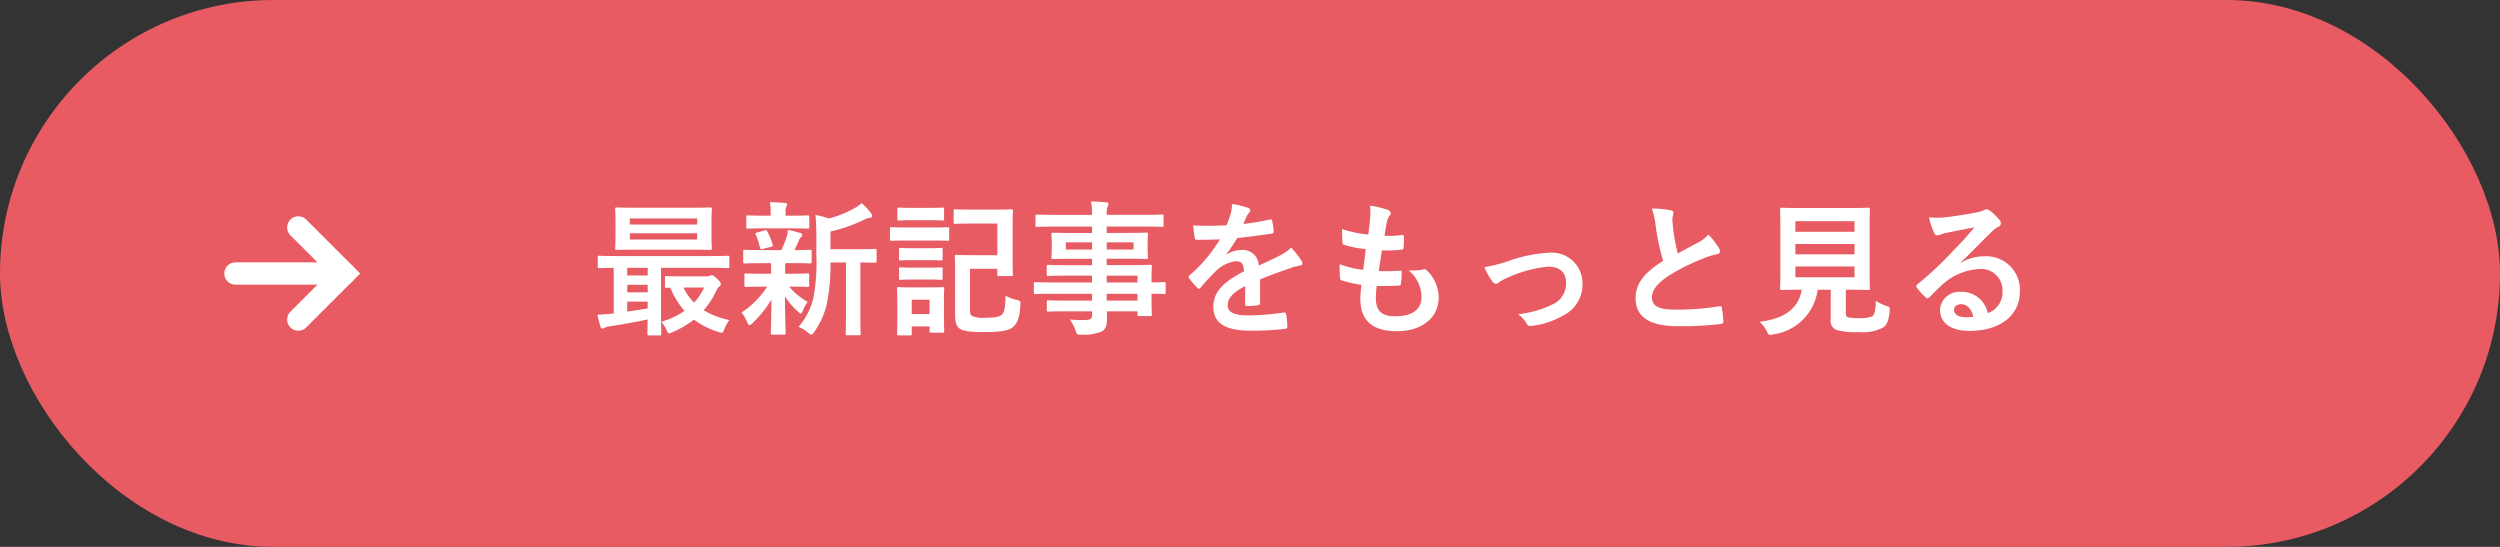 <svg xmlns="http://www.w3.org/2000/svg" width="224" height="49" viewBox="0 0 224 49">
  <rect x="0" y="0" width="224" height="49" fill="#333333" stroke="none"/>
  <g id="グループ_383" data-name="グループ 383" transform="translate(-994 -727)">
    <rect id="長方形_8" data-name="長方形 8" width="224" height="49" rx="24.5" transform="translate(994 727)" fill="#e85b63"/>
    <path id="パス_152" data-name="パス 152" d="M-58.89,1.053c.13,0,.143-.013.143-.143,0-.078-.026-.559-.026-1.56V-5.005h4.407c1.131,0,1.508.026,1.586.026.117,0,.13-.013.13-.143v-.819c0-.13-.013-.143-.13-.143-.078,0-.455.026-1.586.026h-8.346c-1.131,0-1.508-.026-1.586-.026-.13,0-.143.013-.143.143v.819c0,.13.013.143.143.143.065,0,.4-.013,1.287-.026V-.923a1.432,1.432,0,0,1-.234.026,11.7,11.7,0,0,1-1.222.091,8.687,8.687,0,0,0,.26,1.04c.039.13.1.208.182.208a.5.5,0,0,0,.208-.078,1.492,1.492,0,0,1,.468-.13c1.053-.156,2.34-.39,3.38-.611-.013.806-.026,1.209-.026,1.287,0,.13.013.143.143.143Zm-1.079-2.418c-.585.1-1.222.195-1.833.286v-.9h1.833ZM-61.8-4.316v-.689h1.833v.689Zm0,1.508v-.676h1.833v.676Zm.884-7.579c-1.287,0-1.729-.026-1.82-.026-.13,0-.143.013-.143.156,0,.078.026.364.026,1.066v1.365c0,.7-.026.988-.026,1.066,0,.143.013.156.143.156.091,0,.533-.026,1.82-.026h4.732c1.287,0,1.742.026,1.82.026.13,0,.143-.013.143-.156,0-.078-.026-.364-.026-1.066V-9.191c0-.7.026-.988.026-1.066,0-.143-.013-.156-.143-.156-.078,0-.533.026-1.82.026Zm5.382,2.847h-6.032V-8.1h6.032Zm-6.032-1.885h6.032v.546h-6.032Zm4.719,5.187c-1.027,0-1.352-.026-1.43-.026-.13,0-.143.013-.143.143v.754c0,.143.013.156.143.156.039,0,.13,0,.338-.013a7.3,7.3,0,0,0,1.274,2.08,7.1,7.1,0,0,1-2.093.975,2.519,2.519,0,0,1,.481.741c.091.208.143.3.234.3a1.024,1.024,0,0,0,.26-.091A8.747,8.747,0,0,0-55.822-.364,7.279,7.279,0,0,0-53.6.754c.338.1.364.1.494-.247a4.047,4.047,0,0,1,.455-.832,7.083,7.083,0,0,1-2.3-.884A6.793,6.793,0,0,0-53.9-2.782c.156-.325.247-.481.351-.546a.261.261,0,0,0,.13-.234c0-.091-.039-.182-.351-.481-.3-.273-.364-.3-.455-.3a.545.545,0,0,0-.195.052.684.684,0,0,1-.234.052Zm1.937,1a5.1,5.1,0,0,1-.9,1.352,4.6,4.6,0,0,1-.949-1.352ZM-42.2-5.486V-.91c0,1.222-.026,1.729-.026,1.794,0,.143.013.156.143.156h1.066c.117,0,.13-.013.13-.156,0-.065-.026-.572-.026-1.794V-5.486c.9.013,1.248.026,1.313.026.13,0,.143-.013.143-.143v-.949c0-.13-.013-.143-.143-.143-.078,0-.507.026-1.768.026h-2.223V-8.255A14.206,14.206,0,0,0-40.56-9.321a1.447,1.447,0,0,1,.507-.156c.117-.013.195-.078.195-.156a.416.416,0,0,0-.091-.247,5.247,5.247,0,0,0-.845-.923,3.573,3.573,0,0,1-.689.481,9.314,9.314,0,0,1-2.249.9,6.431,6.431,0,0,0-1.2-.312c.065.767.078,1.456.078,2.223V-6.1a16.854,16.854,0,0,1-.26,3.744A6,6,0,0,1-46.449.286a2.977,2.977,0,0,1,.845.52c.143.117.221.182.286.182.091,0,.156-.091.273-.247a7.068,7.068,0,0,0,1.118-2.47,16.927,16.927,0,0,0,.338-3.757Zm-6.721.065c.013.195.013.416.013.715v.234h-.676c-1.118,0-1.495-.026-1.573-.026-.13,0-.143.013-.143.143v.923c0,.13.013.143.143.143.078,0,.455-.026,1.573-.026h.325A7.966,7.966,0,0,1-51.558-1a3.662,3.662,0,0,1,.507.871c.065.169.117.26.208.26.065,0,.143-.065.273-.182a10.277,10.277,0,0,0,1.69-2.106c-.013,1.625-.052,2.574-.052,3,0,.13.013.143.143.143h1.027c.143,0,.156-.013.156-.143,0-.455-.052-1.482-.065-3.289a6.413,6.413,0,0,0,1.157,1.352c.13.13.221.182.273.182s.1-.078.156-.208a3.735,3.735,0,0,1,.455-.832,6.1,6.1,0,0,1-1.664-1.365h.091c1.1,0,1.482.026,1.56.026.13,0,.143-.013.143-.143v-.923c0-.13-.013-.143-.143-.143-.078,0-.455.026-1.56.026h-.442v-.234a3.732,3.732,0,0,1,.026-.715h.6c1.131,0,1.521.026,1.6.026.13,0,.143-.013.143-.143v-.936c0-.13-.013-.143-.143-.143s-.507.026-1.4.026c.156-.3.26-.533.4-.858a.7.7,0,0,1,.195-.3.23.23,0,0,0,.1-.195c0-.091-.026-.143-.156-.182-.377-.091-.7-.195-1.131-.273a2.026,2.026,0,0,1-.091.572A8.155,8.155,0,0,1-48-6.591h-1.677c-1.144,0-1.521-.026-1.6-.026-.117,0-.13.013-.13.143v.936c0,.13.013.143.13.143.078,0,.455-.026,1.6-.026Zm1.755-3.12c1.079,0,1.443.026,1.521.026.143,0,.156-.013.156-.143v-.9c0-.13-.013-.143-.156-.143-.078,0-.442.026-1.521.026h-.442v-.338a.888.888,0,0,1,.065-.468.5.5,0,0,0,.078-.221c0-.065-.078-.1-.208-.117-.468-.039-.884-.052-1.352-.065a3.7,3.7,0,0,1,.078.858v.351h-.507c-1.079,0-1.456-.026-1.534-.026-.13,0-.143.013-.143.143v.9c0,.13.013.143.143.143.078,0,.455-.026,1.534-.026ZM-48.906-6.89c.143-.039.169-.078.13-.208a5.689,5.689,0,0,0-.481-1.17c-.052-.1-.078-.13-.234-.091l-.663.195c-.182.039-.195.078-.117.221A5.348,5.348,0,0,1-49.907-6.8c.039.143.091.156.26.1Zm20.267-2.08v2.834h-2.3c-.858,0-1.274-.026-1.365-.026-.13,0-.143.013-.143.143,0,.091.026.546.026,1.443V-.858c0,.715.091,1.053.377,1.274.312.26.962.338,2.171.338,1.7,0,2.353-.156,2.7-.507.312-.3.52-.741.6-1.872.026-.4,0-.429-.39-.52a3.125,3.125,0,0,1-.936-.364c-.026,1.053-.117,1.443-.286,1.651-.208.234-.572.325-1.547.325a2.306,2.306,0,0,1-1.2-.169c-.117-.078-.156-.26-.156-.585V-4.914h2.444v.494c0,.143.013.156.143.156H-27.4c.143,0,.156-.013.156-.156,0-.078-.026-.468-.026-1.378V-8.71c0-.923.026-1.313.026-1.391,0-.13-.013-.143-.156-.143-.078,0-.442.026-1.482.026H-30.94c-1.053,0-1.391-.026-1.469-.026-.13,0-.143.013-.143.143v1.014c0,.13.013.143.143.143.078,0,.416-.026,1.469-.026Zm-4.784,6.838c0-.611.026-.923.026-1,0-.13-.013-.143-.143-.143-.091,0-.364.026-1.2.026h-1.547c-.832,0-1.1-.026-1.183-.026-.143,0-.156.013-.156.143,0,.091.026.4.026,1.222v.858C-37.6.52-37.622.819-37.622.91c0,.13.013.143.156.143h1.014c.13,0,.143-.013.143-.143V.247h1.6V.663c0,.13.013.143.143.143h1.027c.13,0,.143-.013.143-.143,0-.078-.026-.364-.026-1.872Zm-1.287-.013V-.858h-1.6V-2.145Zm-2.028-6.474c-.988,0-1.313-.026-1.391-.026-.117,0-.13.013-.13.143v.923c0,.143.013.156.13.156.078,0,.4-.026,1.391-.026h2.262c.988,0,1.313.026,1.391.026.117,0,.13-.013.13-.156V-8.5c0-.13-.013-.143-.13-.143-.078,0-.4.026-1.391.026Zm.468-1.755c-.845,0-1.1-.026-1.183-.026-.13,0-.143.013-.143.143v.871c0,.13.013.143.143.143.078,0,.338-.026,1.183-.026h1.534c.832,0,1.092.026,1.17.026.143,0,.156-.013.156-.143v-.871c0-.13-.013-.143-.156-.143-.078,0-.338.026-1.17.026Zm.065,5.356c-.793,0-1.027-.026-1.1-.026-.13,0-.143.013-.143.143v.845c0,.117.013.13.143.13.078,0,.312-.026,1.1-.026h1.417c.78,0,1.014.026,1.092.026.143,0,.156-.013.156-.13V-4.9c0-.13-.013-.143-.156-.143-.078,0-.312.026-1.092.026Zm0-1.742c-.793,0-1.027-.026-1.1-.026-.13,0-.143.013-.143.143v.832c0,.13.013.143.143.143.078,0,.312-.026,1.1-.026h1.417c.78,0,1.014.026,1.092.026.143,0,.156-.013.156-.143v-.832c0-.13-.013-.143-.156-.143-.078,0-.312.026-1.092.026ZM-20.15-2.678v.611h-2.132c-1.274,0-1.7-.026-1.781-.026-.13,0-.143.013-.143.156v.7c0,.143.013.156.143.156.078,0,.507-.026,1.781-.026h2.132v.3c0,.377-.117.468-.676.481a8.874,8.874,0,0,1-1.313-.052,4.191,4.191,0,0,1,.507.988c.13.364.13.377.52.377A4.208,4.208,0,0,0-19.279.7c.351-.208.468-.559.468-1.157,0-.2,0-.416-.013-.65h2.743v.286c0,.13.013.143.143.143h1c.13,0,.143-.013.143-.143,0-.078-.026-.416-.026-1.2v-.663c.767.013,1.066.026,1.131.026.117,0,.13-.013.13-.143v-.78c0-.13-.013-.143-.13-.143-.065,0-.364.026-1.131.026v-.3c0-.741.026-1.053.026-1.131,0-.13-.013-.143-.143-.143-.065,0-.52.026-1.794.026h-2.106v-.572h1.729c1.274,0,1.729.026,1.82.026.13,0,.143-.013.143-.156,0-.078-.026-.247-.026-.676v-.7c0-.429.026-.6.026-.676,0-.143-.013-.156-.143-.156-.091,0-.546.026-1.82.026h-1.729V-8.7h3.3c1.17,0,1.573.026,1.651.026.13,0,.143-.013.143-.143v-.819c0-.13-.013-.143-.143-.143-.078,0-.481.026-1.651.026h-3.3a2.015,2.015,0,0,1,.078-.728.5.5,0,0,0,.078-.247c0-.078-.091-.13-.208-.143-.455-.052-.871-.065-1.352-.078a6.216,6.216,0,0,1,.091,1.2h-3.276c-1.17,0-1.573-.026-1.651-.026-.13,0-.143.013-.143.143v.819c0,.13.013.143.143.143.078,0,.481-.026,1.651-.026h3.276v.572h-1.677c-1.274,0-1.729-.026-1.807-.026-.143,0-.156.013-.156.156,0,.078.026.247.026.676v.7c0,.429-.026.6-.026.676,0,.143.013.156.156.156.078,0,.533-.026,1.807-.026h1.677v.572H-22.3c-1.261,0-1.69-.026-1.768-.026-.13,0-.143.013-.143.143v.715c0,.117.013.13.143.13.078,0,.507-.026,1.768-.026h2.145v.611h-3.484c-1.131,0-1.521-.026-1.6-.026-.117,0-.13.013-.13.143v.78c0,.13.013.143.13.143.078,0,.468-.026,1.6-.026ZM-16.081-4.3v.611h-2.756V-4.3Zm-2.756,2.236v-.611h2.756v.611Zm2.405-4.576h-2.405v-.65h2.405Zm-6.071,0v-.65h2.353v.65ZM-5.1-3.965c1.105-.455,1.95-.741,2.8-1.04a4.157,4.157,0,0,1,.793-.2c.13-.026.2-.078.2-.182a.514.514,0,0,0-.1-.286,8.008,8.008,0,0,0-.91-1.144,3.91,3.91,0,0,1-.988.7c-.663.338-1.4.676-1.911.91A1.436,1.436,0,0,0-6.812-6.6a2.587,2.587,0,0,0-1.3.4l-.013-.026A13.415,13.415,0,0,0-7.15-7.67c.949-.1,2.067-.247,3.042-.39.182-.026.234-.078.221-.208a4.383,4.383,0,0,0-.13-.936c-.026-.117-.065-.156-.208-.13a20.913,20.913,0,0,1-2.366.4c.156-.351.221-.52.3-.7a1.013,1.013,0,0,1,.221-.312.251.251,0,0,0,.091-.195.233.233,0,0,0-.156-.221,8.209,8.209,0,0,0-1.482-.364,3.164,3.164,0,0,1-.091.793A10.017,10.017,0,0,1-8.1-8.814a28.675,28.675,0,0,1-2.99.013c.039.39.091.871.13,1.079.026.143.065.208.182.208.767,0,1.469-.013,2.08-.039a13.284,13.284,0,0,1-2.717,3.224c-.065.052-.091.091-.091.143a.211.211,0,0,0,.052.117,6.184,6.184,0,0,0,.741.858.259.259,0,0,0,.143.091c.052,0,.091-.039.156-.117a17.519,17.519,0,0,1,1.3-1.417A3.138,3.138,0,0,1-7.319-5.59c.585-.026.741.234.78.9C-8.5-3.679-9.282-2.769-9.282-1.521-9.282-.013-8.151.624-6.019.624A23.122,23.122,0,0,0-2.8.455c.1,0,.156-.091.143-.247A5.818,5.818,0,0,0-2.769-.858c-.013-.117-.065-.156-.182-.143a22.217,22.217,0,0,1-3.237.26c-1.365,0-1.807-.351-1.807-.9,0-.624.416-1.131,1.573-1.729-.013.468-.013,1.118-.013,1.586,0,.13.052.208.169.208a7.033,7.033,0,0,0,.923-.065c.169-.026.247-.091.247-.234ZM5.356-3.38c.663.013,1.339.013,1.989-.039.13,0,.169-.052.182-.208A8.761,8.761,0,0,0,7.592-4.6c0-.117-.039-.169-.208-.143-.624.039-1.157.052-1.846.039.078-.52.208-1.4.286-1.859A12.817,12.817,0,0,0,7.553-6.63c.156-.013.208-.052.208-.195A6.069,6.069,0,0,0,7.787-7.8c0-.091-.039-.156-.13-.156a7.411,7.411,0,0,1-1.6.078c.065-.481.143-.923.208-1.222A1.274,1.274,0,0,1,6.5-9.659a.38.38,0,0,0,.1-.247c0-.117-.1-.234-.286-.3a7.728,7.728,0,0,0-1.56-.364,6.114,6.114,0,0,1,.013,1.092c-.026.39-.065.741-.169,1.495a10.567,10.567,0,0,1-2.353-.494c0,.468.026.9.039,1.209,0,.117.052.182.208.221a9.091,9.091,0,0,0,1.872.364c-.052.533-.156,1.378-.221,1.859A8.129,8.129,0,0,1,2.041-5.33a7.513,7.513,0,0,0,.026,1.209c.013.156.052.221.143.247a10.241,10.241,0,0,0,1.768.39c-.052.585-.091.949-.091,1.222,0,1.9.975,2.938,3.276,2.938,2.236,0,3.744-1.2,3.744-3.042A3.389,3.389,0,0,0,9.8-4.81a.3.3,0,0,0-.273-.052A4.147,4.147,0,0,1,8.2-4.784a3.13,3.13,0,0,1,1.17,2.366c0,1.17-.845,1.755-2.366,1.755-1.209,0-1.729-.468-1.729-1.664A8.009,8.009,0,0,1,5.356-3.38ZM15-5.057A6.645,6.645,0,0,0,15.7-3.8c.13.156.221.234.338.234a.407.407,0,0,0,.26-.13,4.173,4.173,0,0,1,.728-.4,11.633,11.633,0,0,1,3.679-1.014c1.04,0,1.612.507,1.612,1.43a2.033,2.033,0,0,1-1.17,1.937,9.447,9.447,0,0,1-3.133.9,2.73,2.73,0,0,1,.793.858c.091.169.195.221.429.182a7.052,7.052,0,0,0,2.691-.858A3.107,3.107,0,0,0,23.79-3.575a2.747,2.747,0,0,0-2.964-2.782,12.778,12.778,0,0,0-3.8.793A13.993,13.993,0,0,1,15-5.057Zm15-5.252A5.817,5.817,0,0,1,30.342-8.8a19.729,19.729,0,0,0,.676,3.172c-1.521.962-2.47,1.911-2.47,3.354,0,1.69,1.3,2.5,3.757,2.5a27.78,27.78,0,0,0,3.874-.2c.156-.013.247-.078.234-.221a11.48,11.48,0,0,0-.13-1.209c-.026-.156-.091-.182-.234-.156a22.7,22.7,0,0,1-3.965.3c-1.495,0-2.067-.325-2.067-1.092,0-.611.4-1.222,1.534-1.963a18.091,18.091,0,0,1,3.055-1.521,6.238,6.238,0,0,1,1.248-.39c.182-.026.26-.13.26-.26a.526.526,0,0,0-.091-.273,6.676,6.676,0,0,0-.949-1.222,3.216,3.216,0,0,1-.9.7c-.728.39-1.2.637-1.846.988a18.278,18.278,0,0,1-.416-2.236c-.026-.3-.065-.611-.065-.871,0-.182.091-.364.091-.546,0-.1-.078-.169-.234-.208A7.524,7.524,0,0,0,30-10.309ZM47.385-3.042h.234c1.248,0,1.69.026,1.781.026.13,0,.143-.013.143-.143,0-.078-.026-.572-.026-1.586V-8.632c0-1.04.026-1.521.026-1.612,0-.13-.013-.143-.143-.143-.091,0-.533.026-1.781.026H43.433c-1.261,0-1.7-.026-1.781-.026-.143,0-.156.013-.156.143,0,.091.026.572.026,1.612v3.887c0,1.014-.026,1.495-.026,1.586,0,.13.013.143.156.143.078,0,.494-.026,1.755-.026h.026c-.26,1.625-1.469,2.587-3.77,2.873A3.01,3.01,0,0,1,40.3.676c.13.26.169.325.3.325a1.483,1.483,0,0,0,.273-.039,4.661,4.661,0,0,0,3.991-4h1.17V-.351a.852.852,0,0,0,.533.923,6.275,6.275,0,0,0,1.963.182A4.037,4.037,0,0,0,50.7.364c.364-.26.533-.6.611-1.508.039-.325.039-.325-.286-.442a4.59,4.59,0,0,1-.949-.455c-.013.871-.117,1.222-.325,1.378a2.56,2.56,0,0,1-1.118.169,4.412,4.412,0,0,1-1.014-.065c-.169-.039-.234-.13-.234-.429Zm.78-1.118h-5.3v-.962h5.3Zm0-5.018v.949h-5.3v-.949Zm-5.3,2.964v-.923h5.3v.923Zm14.82.728c.988-.949,1.859-1.859,2.808-2.782a2.1,2.1,0,0,1,.572-.416A.344.344,0,0,0,61.282-9a.451.451,0,0,0-.143-.312,4.919,4.919,0,0,0-.871-.832.464.464,0,0,0-.3-.1.672.672,0,0,0-.247.1,3.449,3.449,0,0,1-.715.195c-1.014.195-2.158.364-2.951.442a6.265,6.265,0,0,1-1.209-.026,6.224,6.224,0,0,0,.455,1.4.3.3,0,0,0,.286.221.954.954,0,0,0,.26-.065,4,4,0,0,1,.546-.156c.806-.169,1.729-.351,2.509-.494-.6.741-1.209,1.391-2.015,2.223a31.293,31.293,0,0,1-3.081,2.873c-.1.1-.143.195-.065.3a5.853,5.853,0,0,0,.767.845.319.319,0,0,0,.195.117c.065,0,.13-.052.221-.143.39-.39.754-.767,1.131-1.105a5.292,5.292,0,0,1,3.328-1.378,1.9,1.9,0,0,1,2.041,1.963A1.958,1.958,0,0,1,60.1-.949a2.366,2.366,0,0,0-2.444-1.9,1.725,1.725,0,0,0-1.833,1.586c0,1.209.988,1.911,2.626,1.911,2.782,0,4.537-1.391,4.537-3.562a3.017,3.017,0,0,0-3.224-3.12,3.912,3.912,0,0,0-2.067.585ZM58.812-.624a2.846,2.846,0,0,1-.6.052c-.78,0-1.131-.273-1.131-.676,0-.273.247-.494.624-.494C58.253-1.742,58.643-1.339,58.812-.624Z" transform="translate(1112 756)" fill="#fff"/>
    <g id="グループ_370" data-name="グループ 370" transform="translate(1015.098 747.381)">
      <g id="グループ_11" data-name="グループ 11" transform="translate(0 0)">
        <path id="パス_40" data-name="パス 40" d="M337,174.088l4.126,4.126L337,182.339" transform="translate(-331.368 -174.088)" fill="none" stroke="#fff" stroke-linecap="round" stroke-miterlimit="10" stroke-width="2"/>
        <line id="線_1" data-name="線 1" x1="9.757" transform="translate(0 4.126)" fill="none" stroke="#fff" stroke-linecap="round" stroke-miterlimit="10" stroke-width="2"/>
      </g>
    </g>
  </g>
</svg>
